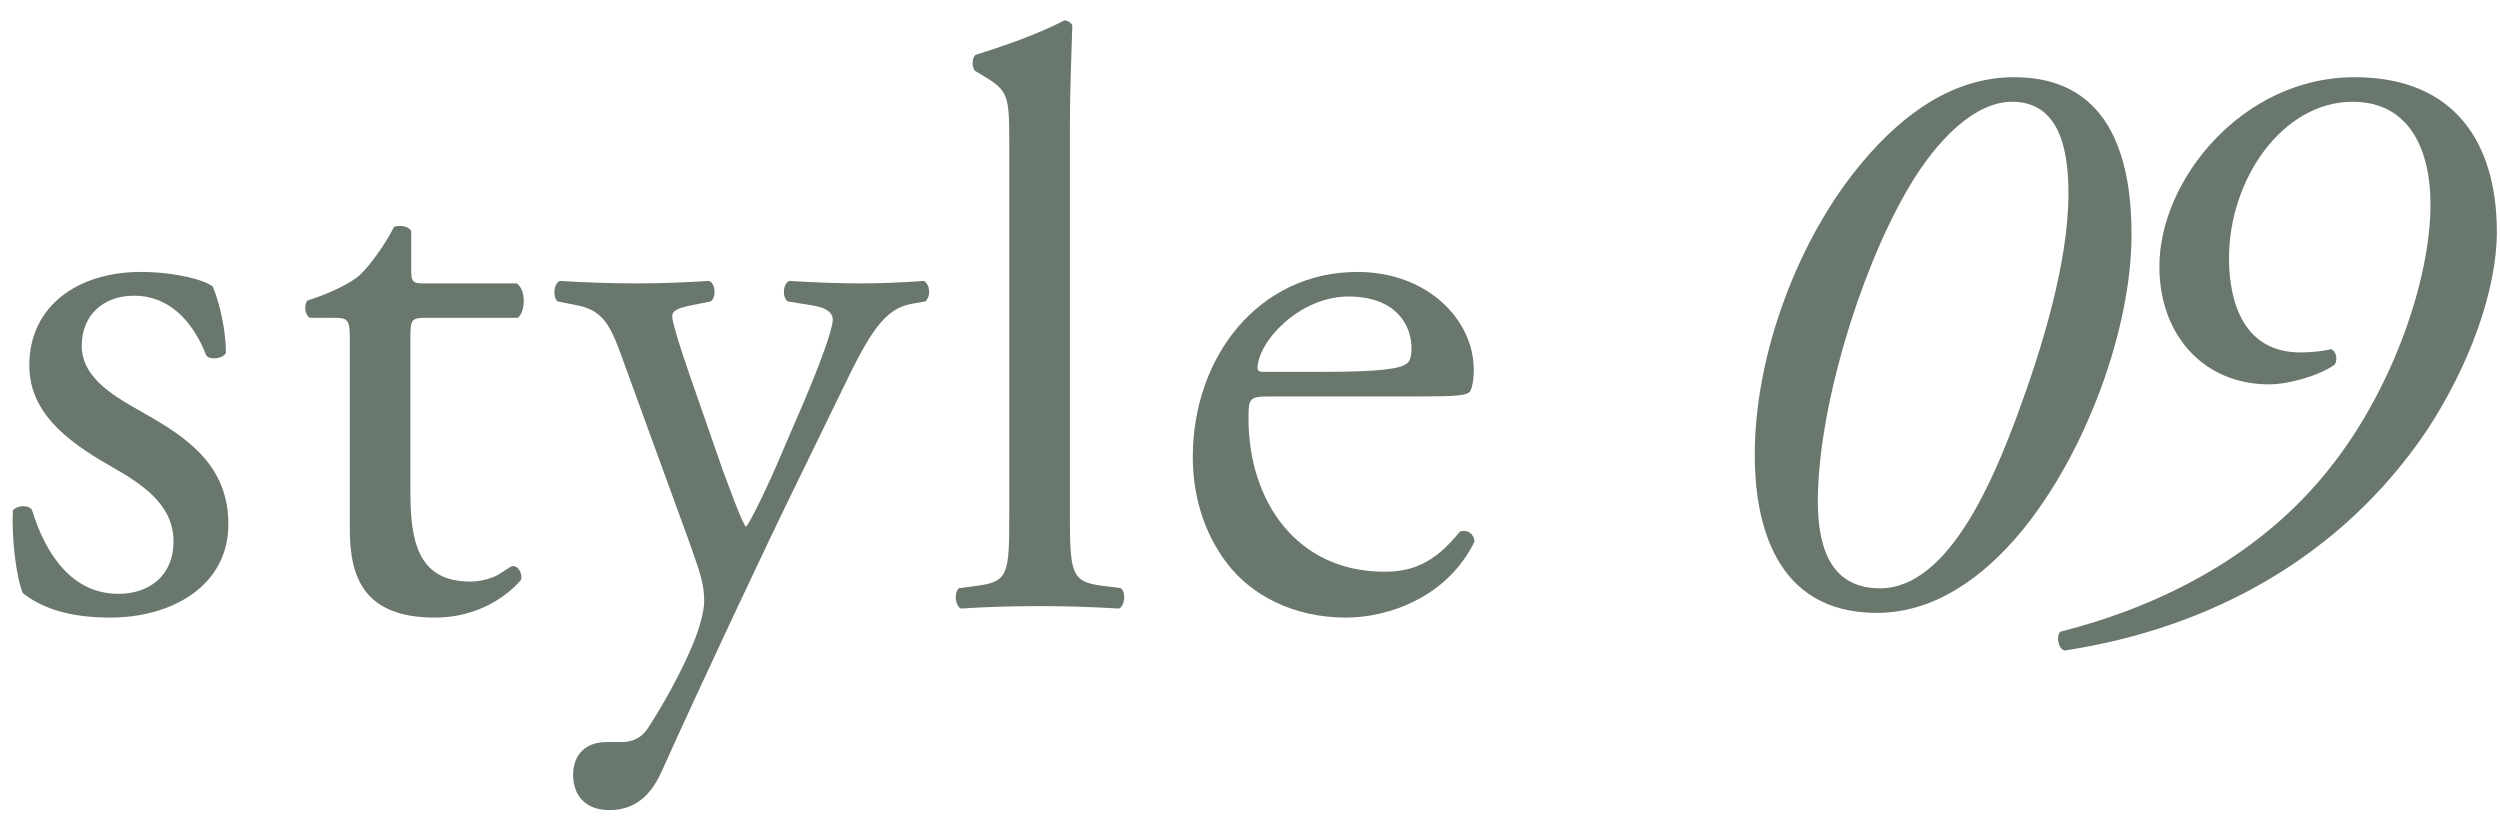 <svg width="110" height="36" viewBox="0 0 110 36" fill="none" xmlns="http://www.w3.org/2000/svg">
<path d="M62.575 17.443H55.907C54.97 17.443 54.934 17.515 54.934 18.416C54.934 22.056 57.06 25.156 60.917 25.156C62.106 25.156 63.115 24.795 64.233 23.39C64.593 23.282 64.845 23.498 64.881 23.822C63.692 26.273 61.097 27.174 59.223 27.174C56.88 27.174 55.042 26.165 53.997 24.795C52.916 23.39 52.483 21.696 52.483 20.11C52.483 15.677 55.403 11.965 59.727 11.965C62.827 11.965 64.845 14.091 64.845 16.254C64.845 16.758 64.773 17.047 64.701 17.191C64.593 17.407 64.088 17.443 62.575 17.443ZM55.583 16.362H58.142C60.809 16.362 61.602 16.218 61.89 16.001C61.998 15.929 62.106 15.785 62.106 15.317C62.106 14.307 61.421 13.046 59.331 13.046C57.205 13.046 55.367 14.992 55.331 16.182C55.331 16.254 55.331 16.362 55.583 16.362Z" fill="#6A776C"/>
<path d="M47.075 5.586V22.633C47.075 25.228 47.147 25.588 48.444 25.768L49.309 25.876C49.562 26.057 49.489 26.669 49.237 26.777C48.048 26.705 47.003 26.669 45.741 26.669C44.444 26.669 43.363 26.705 42.281 26.777C42.029 26.669 41.957 26.057 42.209 25.876L43.038 25.768C44.372 25.588 44.408 25.228 44.408 22.633V6.343C44.408 4.216 44.372 4 43.291 3.351L42.93 3.135C42.75 3.027 42.75 2.522 42.93 2.414C43.831 2.126 45.525 1.585 46.822 0.9C46.967 0.9 47.111 0.972 47.183 1.117C47.147 2.198 47.075 4 47.075 5.586Z" fill="#6A776C"/>
<path d="M26.803 35.643C25.758 35.643 25.217 34.995 25.217 34.094C25.217 33.121 25.866 32.652 26.659 32.652H27.343C27.92 32.652 28.28 32.4 28.533 32.003C29.578 30.381 30.299 28.868 30.623 28.003C30.731 27.715 30.984 26.958 30.984 26.453C30.984 25.732 30.839 25.3 30.371 23.966L27.56 16.254C26.947 14.56 26.695 13.695 25.433 13.443L24.532 13.262C24.316 13.082 24.352 12.469 24.64 12.361C25.794 12.433 26.875 12.469 28.064 12.469C29.037 12.469 30.047 12.433 31.2 12.361C31.488 12.469 31.524 13.082 31.272 13.262L30.371 13.443C29.866 13.551 29.578 13.659 29.578 13.911C29.578 14.344 30.407 16.686 30.623 17.299L31.776 20.615C31.993 21.191 32.678 23.101 32.822 23.174C32.93 23.101 33.506 21.984 34.155 20.506L35.38 17.659C36.173 15.785 36.642 14.452 36.642 14.055C36.642 13.803 36.426 13.551 35.777 13.443L34.66 13.262C34.407 13.082 34.443 12.469 34.732 12.361C35.885 12.433 36.966 12.469 37.903 12.469C38.804 12.469 39.633 12.433 40.642 12.361C40.931 12.505 40.967 13.046 40.715 13.262L40.102 13.37C38.913 13.587 38.264 14.632 37.038 17.191L35.02 21.335C33.831 23.75 30.875 30.021 29.11 33.95C28.497 35.319 27.632 35.643 26.803 35.643Z" fill="#6A776C"/>
<path d="M22.779 13.983H18.707C18.094 13.983 18.058 14.091 18.058 14.848V21.588C18.058 23.678 18.31 25.588 20.689 25.588C21.049 25.588 21.374 25.516 21.662 25.408C21.986 25.3 22.455 24.904 22.563 24.904C22.851 24.904 22.995 25.3 22.924 25.516C22.275 26.273 20.977 27.174 19.139 27.174C16.04 27.174 15.391 25.444 15.391 23.282V15.028C15.391 14.055 15.355 13.983 14.634 13.983H13.625C13.409 13.839 13.373 13.443 13.517 13.226C14.562 12.902 15.463 12.434 15.823 12.109C16.292 11.677 16.977 10.704 17.337 9.983C17.517 9.911 17.95 9.911 18.094 10.163V11.785C18.094 12.434 18.13 12.47 18.743 12.47H22.743C23.176 12.794 23.104 13.767 22.779 13.983Z" fill="#6A776C"/>
<path d="M6.192 11.965C7.706 11.965 9.039 12.325 9.364 12.614C9.688 13.406 9.94 14.56 9.94 15.533C9.796 15.785 9.255 15.857 9.075 15.641C8.462 14.055 7.381 13.01 5.904 13.01C4.498 13.01 3.597 13.911 3.597 15.209C3.597 16.686 5.111 17.479 6.372 18.2C8.282 19.281 10.048 20.506 10.048 23.065C10.048 25.804 7.525 27.174 4.858 27.174C3.165 27.174 1.903 26.814 1.002 26.093C0.714 25.408 0.498 23.642 0.57 22.453C0.75 22.236 1.218 22.2 1.399 22.417C2.011 24.399 3.165 26.129 5.219 26.129C6.516 26.129 7.634 25.372 7.634 23.822C7.634 22.164 6.192 21.263 4.858 20.506C2.768 19.317 1.29 18.056 1.29 16.073C1.29 13.443 3.453 11.965 6.192 11.965Z" fill="#6A776C"/>
<path d="M103.59 3.396C108.096 3.396 109.862 6.388 109.862 10.208C109.862 12.731 108.672 16.083 106.762 18.966C103.014 24.516 97.247 27.652 90.832 28.625C90.544 28.517 90.472 27.976 90.652 27.796C95.193 26.643 99.554 24.372 102.545 20.552C105.284 17.092 106.942 12.299 106.942 8.983C106.942 6.64 106.041 4.478 103.518 4.478C100.419 4.478 98.076 7.902 98.076 11.361C98.076 13.416 98.797 15.506 101.212 15.506C101.861 15.506 102.257 15.434 102.581 15.362C102.798 15.47 102.87 15.83 102.725 16.047C102.005 16.551 100.671 16.912 99.842 16.912C96.995 16.912 95.013 14.785 95.013 11.722C95.013 7.902 98.689 3.396 103.59 3.396Z" fill="#6A776C"/>
<path d="M88.634 3.396C93.067 3.396 93.787 7.361 93.787 10.316C93.787 14.497 91.769 19.939 88.958 23.363C87.264 25.417 85.102 26.967 82.579 26.967C78.074 26.967 77.209 22.966 77.209 20.011C77.209 15.542 79.155 10.424 81.966 7.109C83.732 5.018 85.931 3.396 88.634 3.396ZM88.526 4.478C86.94 4.478 85.246 6.063 83.912 8.37C81.75 12.118 79.984 18.101 79.984 22.065C79.984 24.336 80.705 25.886 82.723 25.886C85.787 25.886 87.769 20.912 88.742 18.317C89.823 15.398 91.012 11.578 91.012 8.514C91.012 6.352 90.508 4.478 88.526 4.478Z" fill="#6A776C"/>
</svg>
